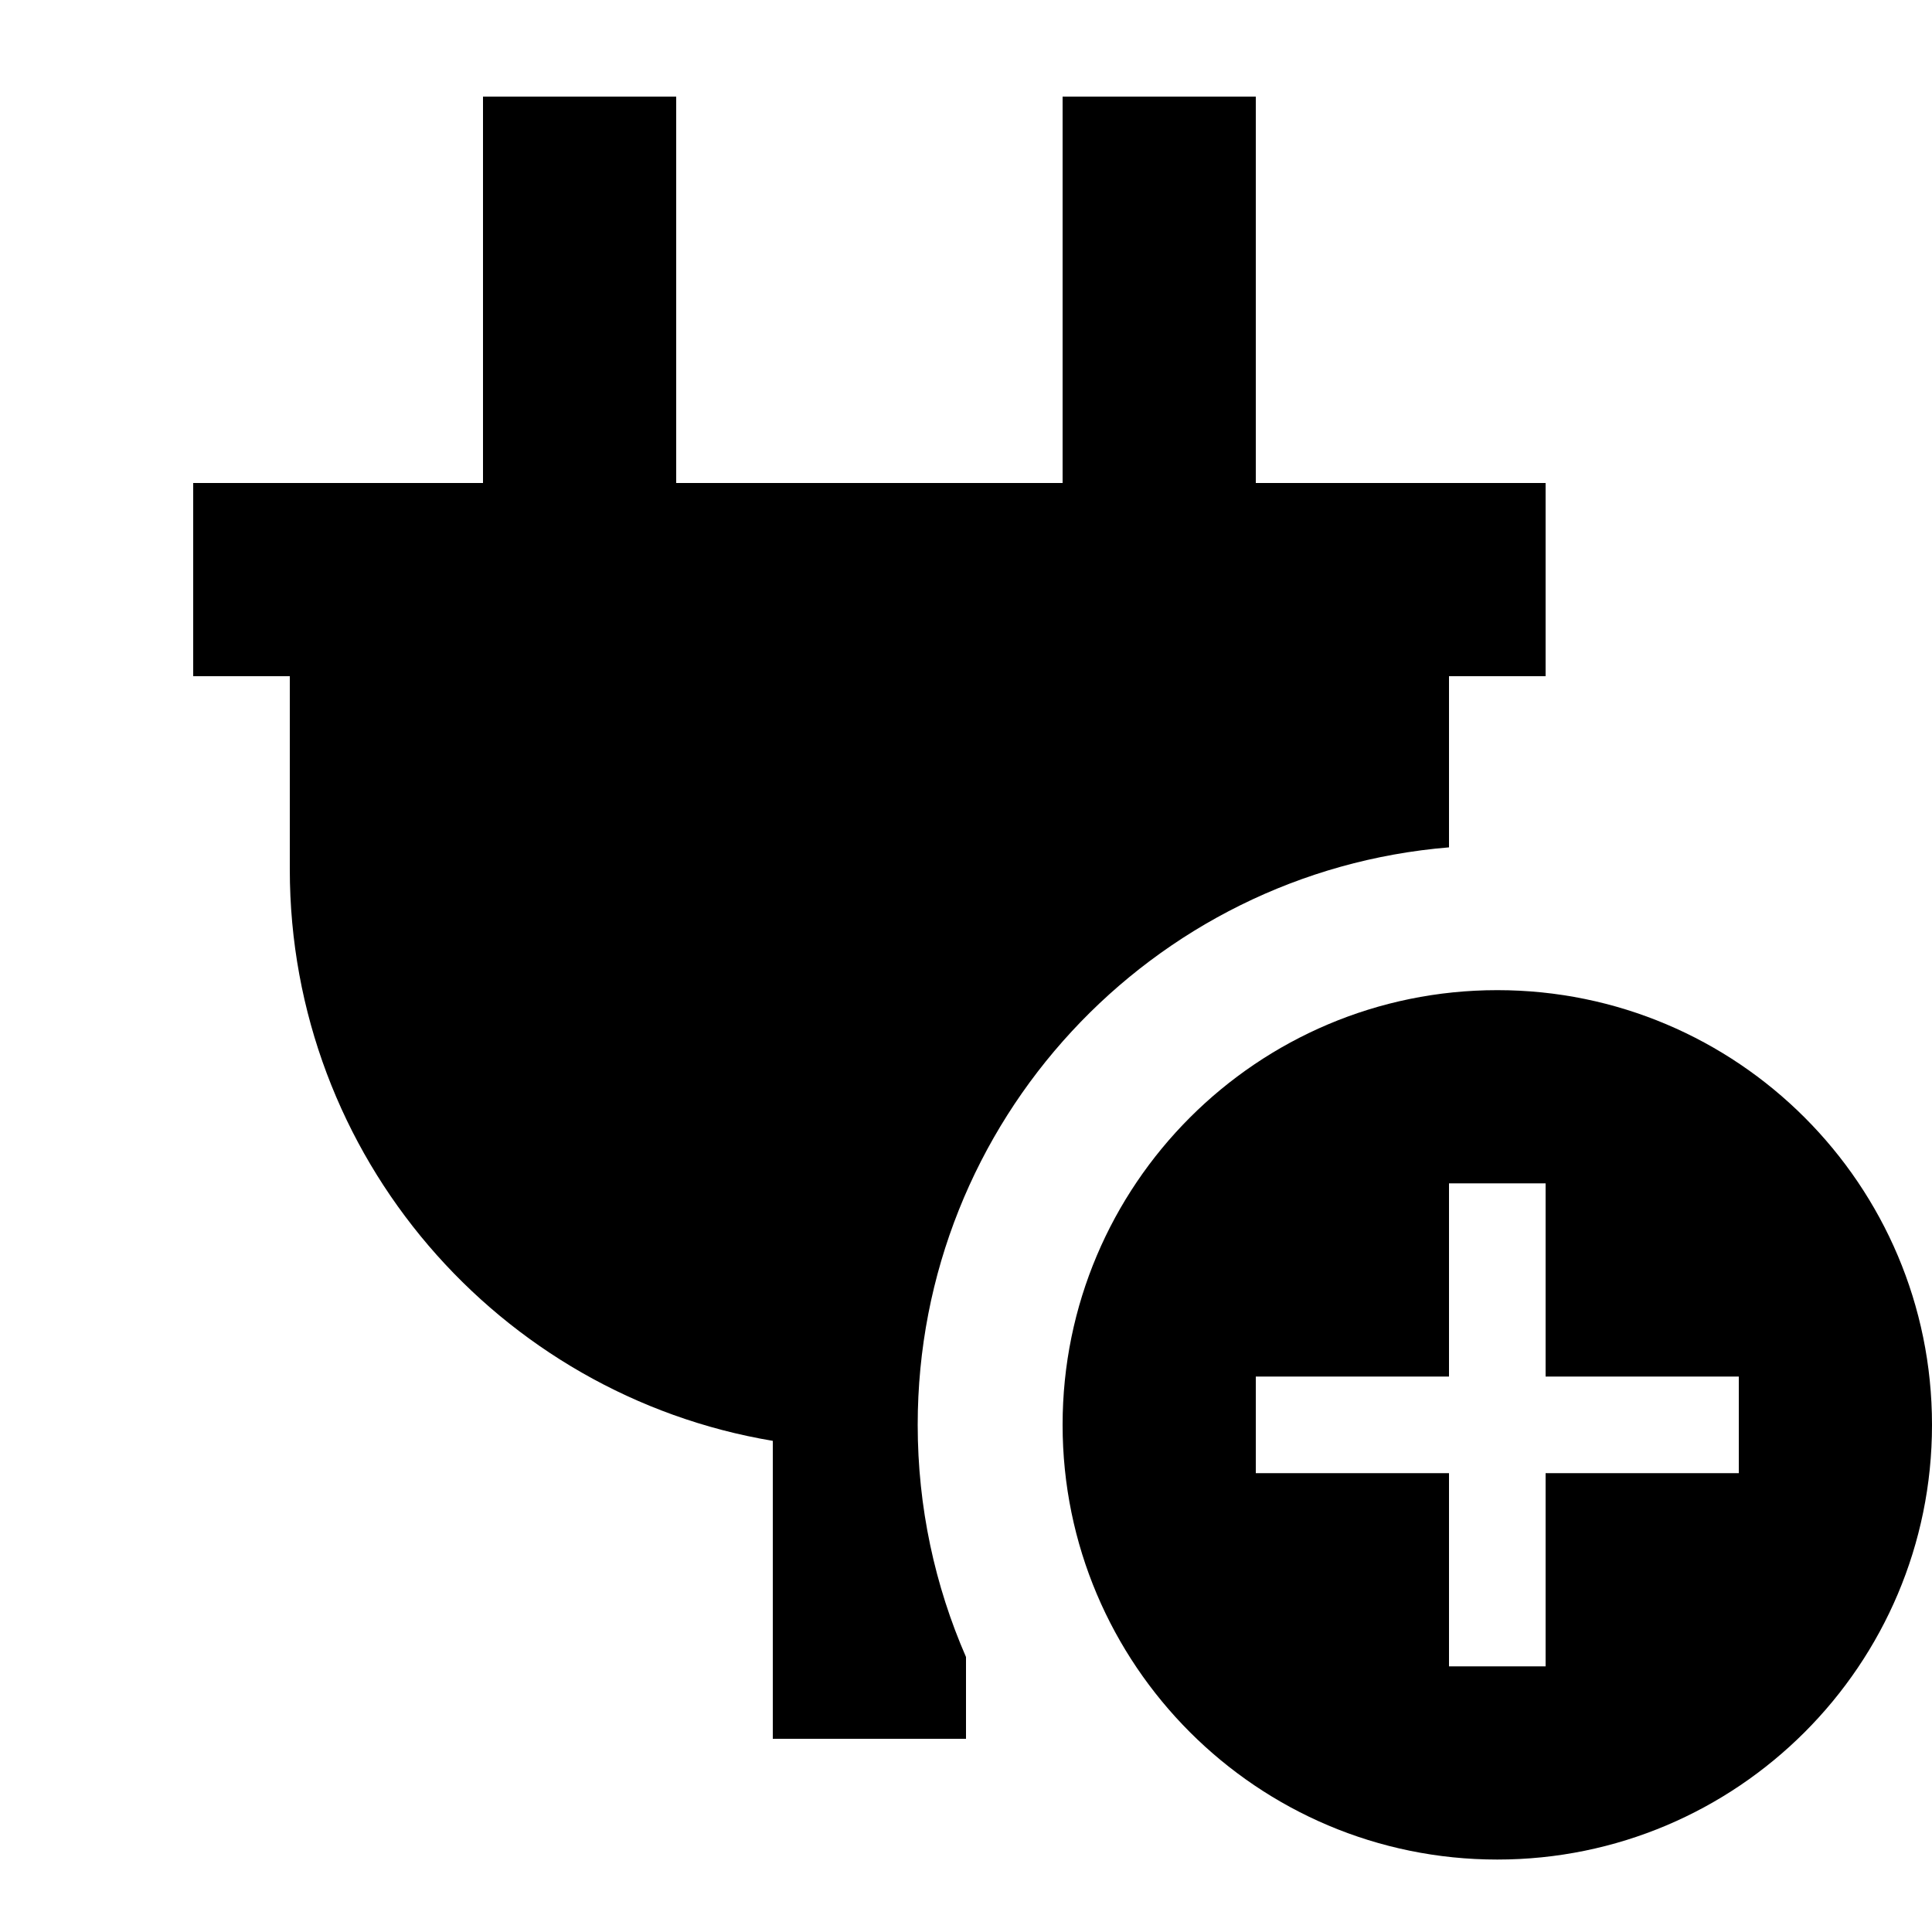 <svg xmlns="http://www.w3.org/2000/svg" viewBox="0 0 640 640"><!--! Font Awesome Pro 7.1.0 by @fontawesome - https://fontawesome.com License - https://fontawesome.com/license (Commercial License) Copyright 2025 Fonticons, Inc. --><path fill="currentColor" d="M224 32L224 160L352 160L352 32L416 32L416 160L512 160L512 224L480 224L480 280.7C381.4 288.8 304 371.4 304 472C304 499.3 309.7 525.3 320 548.9L320 576L256 576L256 477.3C165.2 462.1 96 383.1 96 288L96 224L64 224L64 160L160 160L160 32L224 32zM496 328C575.5 328 640 392.5 640 472C640 551.5 575.5 616 496 616C416.5 616 352 551.5 352 472C352 392.5 416.5 328 496 328zM512 408L512 392L480 392L480 456L416 456L416 488L480 488L480 552L512 552L512 488L576 488L576 456L512 456L512 408z"/></svg>